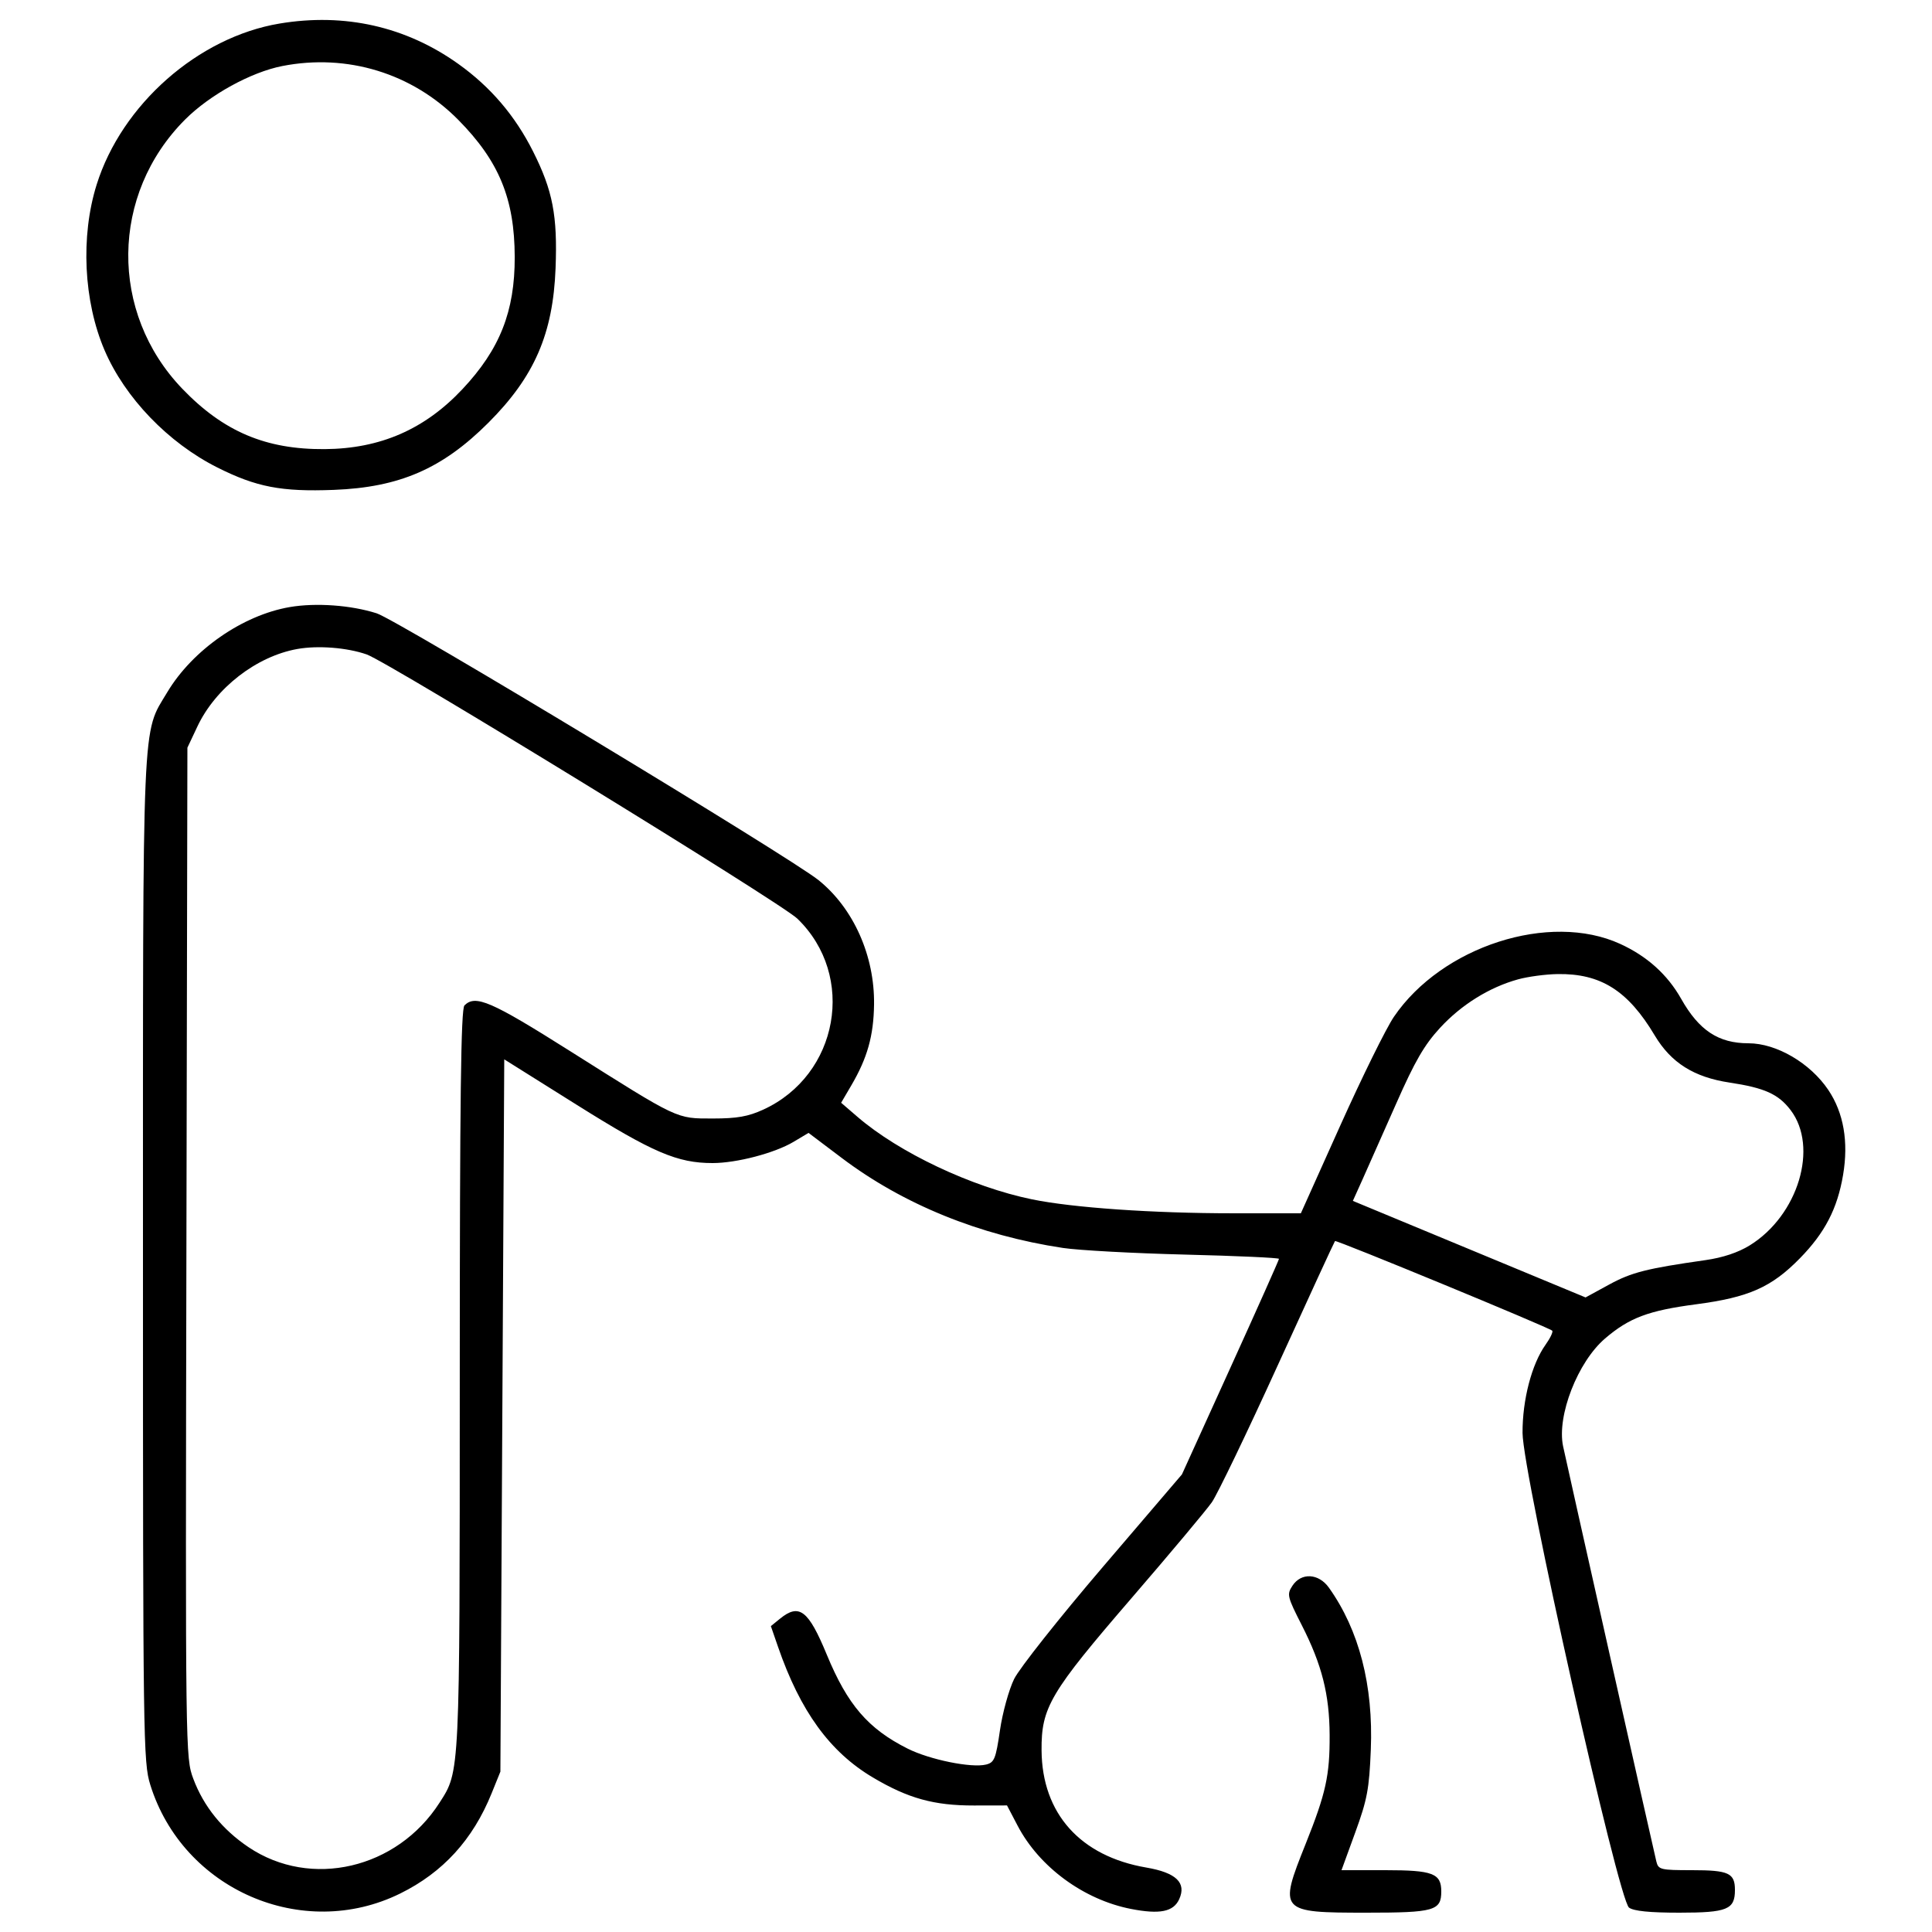 <svg xmlns="http://www.w3.org/2000/svg" viewBox="0 0 500 500" version="1.1">
	<path d="M 72.347 6.095 C 51.293 9.612, 31.506 27.040, 25.010 47.791 C 20.819 61.174, 21.626 77.962, 27.069 90.661 C 32.336 102.948, 43.522 114.582, 56.206 120.963 C 66.322 126.053, 72.807 127.302, 86.405 126.781 C 103.392 126.130, 114.492 121.305, 126.399 109.399 C 138.305 97.492, 143.130 86.392, 143.781 69.405 C 144.302 55.807, 143.053 49.322, 137.963 39.206 C 133.284 29.906, 126.956 22.497, 118.595 16.530 C 105.044 6.861, 89.183 3.282, 72.347 6.095 M 73.056 17.090 C 64.938 18.682, 54.311 24.529, 47.920 30.920 C 28.578 50.262, 28.249 80.894, 47.172 100.600 C 57.825 111.695, 68.790 116.346, 84.029 116.233 C 98.402 116.127, 109.895 111.125, 119.669 100.722 C 129.363 90.404, 133.247 80.588, 133.209 66.500 C 133.169 51.452, 129.156 41.704, 118.605 31.022 C 106.680 18.950, 89.839 13.800, 73.056 17.090 M 75 157.108 C 62.792 159.200, 49.847 168.196, 43.292 179.143 C 36.693 190.164, 37 182.995, 37 326.121 C 37 450.607, 37.076 456.067, 38.895 461.909 C 47.333 489.020, 78.278 502.491, 103.546 490.052 C 114.629 484.596, 122.376 476.109, 127.232 464.105 L 129.500 458.500 130 366.331 L 130.500 274.161 149.329 285.971 C 168.960 298.284, 175.302 301, 184.421 301 C 190.653 301, 200.482 298.422, 205.375 295.505 L 209.251 293.193 217.875 299.702 C 233.757 311.687, 253.496 319.715, 275.081 322.967 C 279.161 323.582, 293.413 324.356, 306.750 324.688 C 320.087 325.019, 331 325.515, 331 325.790 C 331 326.064, 325.349 338.727, 318.443 353.931 L 305.886 381.573 285.404 405.536 C 274.138 418.716, 263.812 431.758, 262.457 434.518 C 261.102 437.278, 259.450 443.255, 258.788 447.801 C 257.708 455.210, 257.336 456.129, 255.197 456.665 C 251.433 457.610, 240.605 455.409, 234.888 452.538 C 224.669 447.405, 219.337 441.206, 213.972 428.220 C 209.212 416.698, 206.837 414.874, 201.861 418.919 L 199.500 420.837 201.342 426.169 C 207.106 442.850, 214.745 453.383, 225.878 459.997 C 235 465.416, 241.721 467.281, 252.057 467.261 L 260.614 467.245 263.362 472.493 C 268.965 483.195, 280.482 491.650, 292.702 494.032 C 300.156 495.485, 303.691 494.772, 305.176 491.513 C 307.111 487.266, 304.393 484.645, 296.684 483.324 C 279.570 480.393, 269.677 469.334, 269.556 453 C 269.474 441.885, 271.730 438.071, 292.920 413.500 C 302.880 401.950, 312.199 390.827, 313.629 388.782 C 315.058 386.737, 322.745 370.762, 330.709 353.282 C 338.674 335.802, 345.329 321.357, 345.498 321.181 C 345.832 320.834, 400.887 343.553, 401.713 344.379 C 401.991 344.657, 401.209 346.302, 399.976 348.034 C 396.401 353.054, 393.996 362.284, 394.033 370.839 C 394.079 381.365, 418.822 491.666, 421.592 493.691 C 422.816 494.586, 426.938 495, 434.620 495 C 447.009 495, 449 494.187, 449 489.129 C 449 484.745, 447.389 484, 437.908 484 C 429.726 484, 429.184 483.868, 428.662 481.750 C 427.912 478.713, 405.372 378.352, 404.522 374.270 C 402.881 366.386, 408.315 352.454, 415.393 346.396 C 421.652 341.039, 426.631 339.169, 438.950 337.550 C 452.579 335.759, 458.465 333.150, 465.816 325.641 C 472.285 319.033, 475.516 312.796, 476.986 304.082 C 478.436 295.484, 477.137 287.994, 473.170 282.088 C 468.484 275.111, 459.745 270, 452.500 270 C 444.741 270, 439.699 266.672, 435.093 258.510 C 431.541 252.217, 426.277 247.474, 419.299 244.279 C 401.041 235.921, 373.157 244.906, 360.740 263.149 C 358.737 266.092, 352.500 278.738, 346.880 291.250 L 336.661 314 319.080 313.998 C 298.322 313.995, 277.644 312.560, 267.082 310.390 C 251.457 307.181, 232.676 298.305, 221.935 289.054 L 217.685 285.393 220.310 280.914 C 224.477 273.805, 226.092 268.062, 226.203 259.970 C 226.376 247.381, 220.896 235.086, 211.866 227.803 C 204.433 221.808, 102.780 160.416, 97.492 158.729 C 90.845 156.608, 81.747 155.952, 75 157.108 M 76.932 167.962 C 66.355 169.861, 55.783 178.060, 51.094 188 L 48.500 193.500 48.239 324.183 C 47.980 453.749, 47.996 454.913, 50.025 460.338 C 52.704 467.497, 57.543 473.491, 64.326 478.050 C 80.440 488.882, 102.758 483.684, 113.752 466.538 C 119.050 458.276, 118.975 459.836, 118.988 356.950 C 118.997 283.980, 119.284 261.116, 120.200 260.200 C 123.043 257.357, 127.064 259.096, 147.516 272.010 C 175.834 289.891, 174.930 289.465, 184.500 289.468 C 190.713 289.470, 193.617 288.959, 197.500 287.184 C 217.064 278.238, 221.664 252.505, 206.341 237.732 C 202.052 233.598, 100.562 171.340, 94.889 169.364 C 89.791 167.588, 82.281 167.001, 76.932 167.962 M 392.892 253.449 C 385.457 255.500, 378.208 260.006, 372.671 266.020 C 368.612 270.427, 366.177 274.633, 361.352 285.567 C 357.971 293.230, 354.060 302.040, 352.661 305.145 L 350.118 310.789 380.229 323.282 L 410.340 335.776 416.420 332.458 C 422.243 329.282, 426.122 328.296, 441.371 326.119 C 445.868 325.477, 449.831 324.156, 452.837 322.298 C 465.376 314.545, 470.708 296.862, 463.398 287.277 C 460.250 283.150, 456.659 281.532, 447.629 280.173 C 438.390 278.781, 432.471 275.054, 428.239 267.964 C 421.309 256.354, 414.263 251.910, 403.072 252.089 C 400.007 252.139, 395.427 252.751, 392.892 253.449 M 334.482 410.388 C 333.001 412.647, 333.132 413.197, 336.920 420.638 C 342.108 430.830, 344.052 438.501, 344.108 449 C 344.163 459.464, 343.139 464.114, 337.891 477.228 C 330.879 494.752, 331.099 495, 353.620 495 C 371.192 495, 373 494.487, 373 489.500 C 373 484.830, 370.816 484, 358.519 484 L 347.180 484 350.733 474.250 C 353.833 465.745, 354.348 463.011, 354.763 452.839 C 355.444 436.186, 351.747 421.880, 343.924 410.893 C 341.265 407.159, 336.755 406.918, 334.482 410.388" stroke="none" fill="currentColor" fill-rule="evenodd"></path>
</svg>